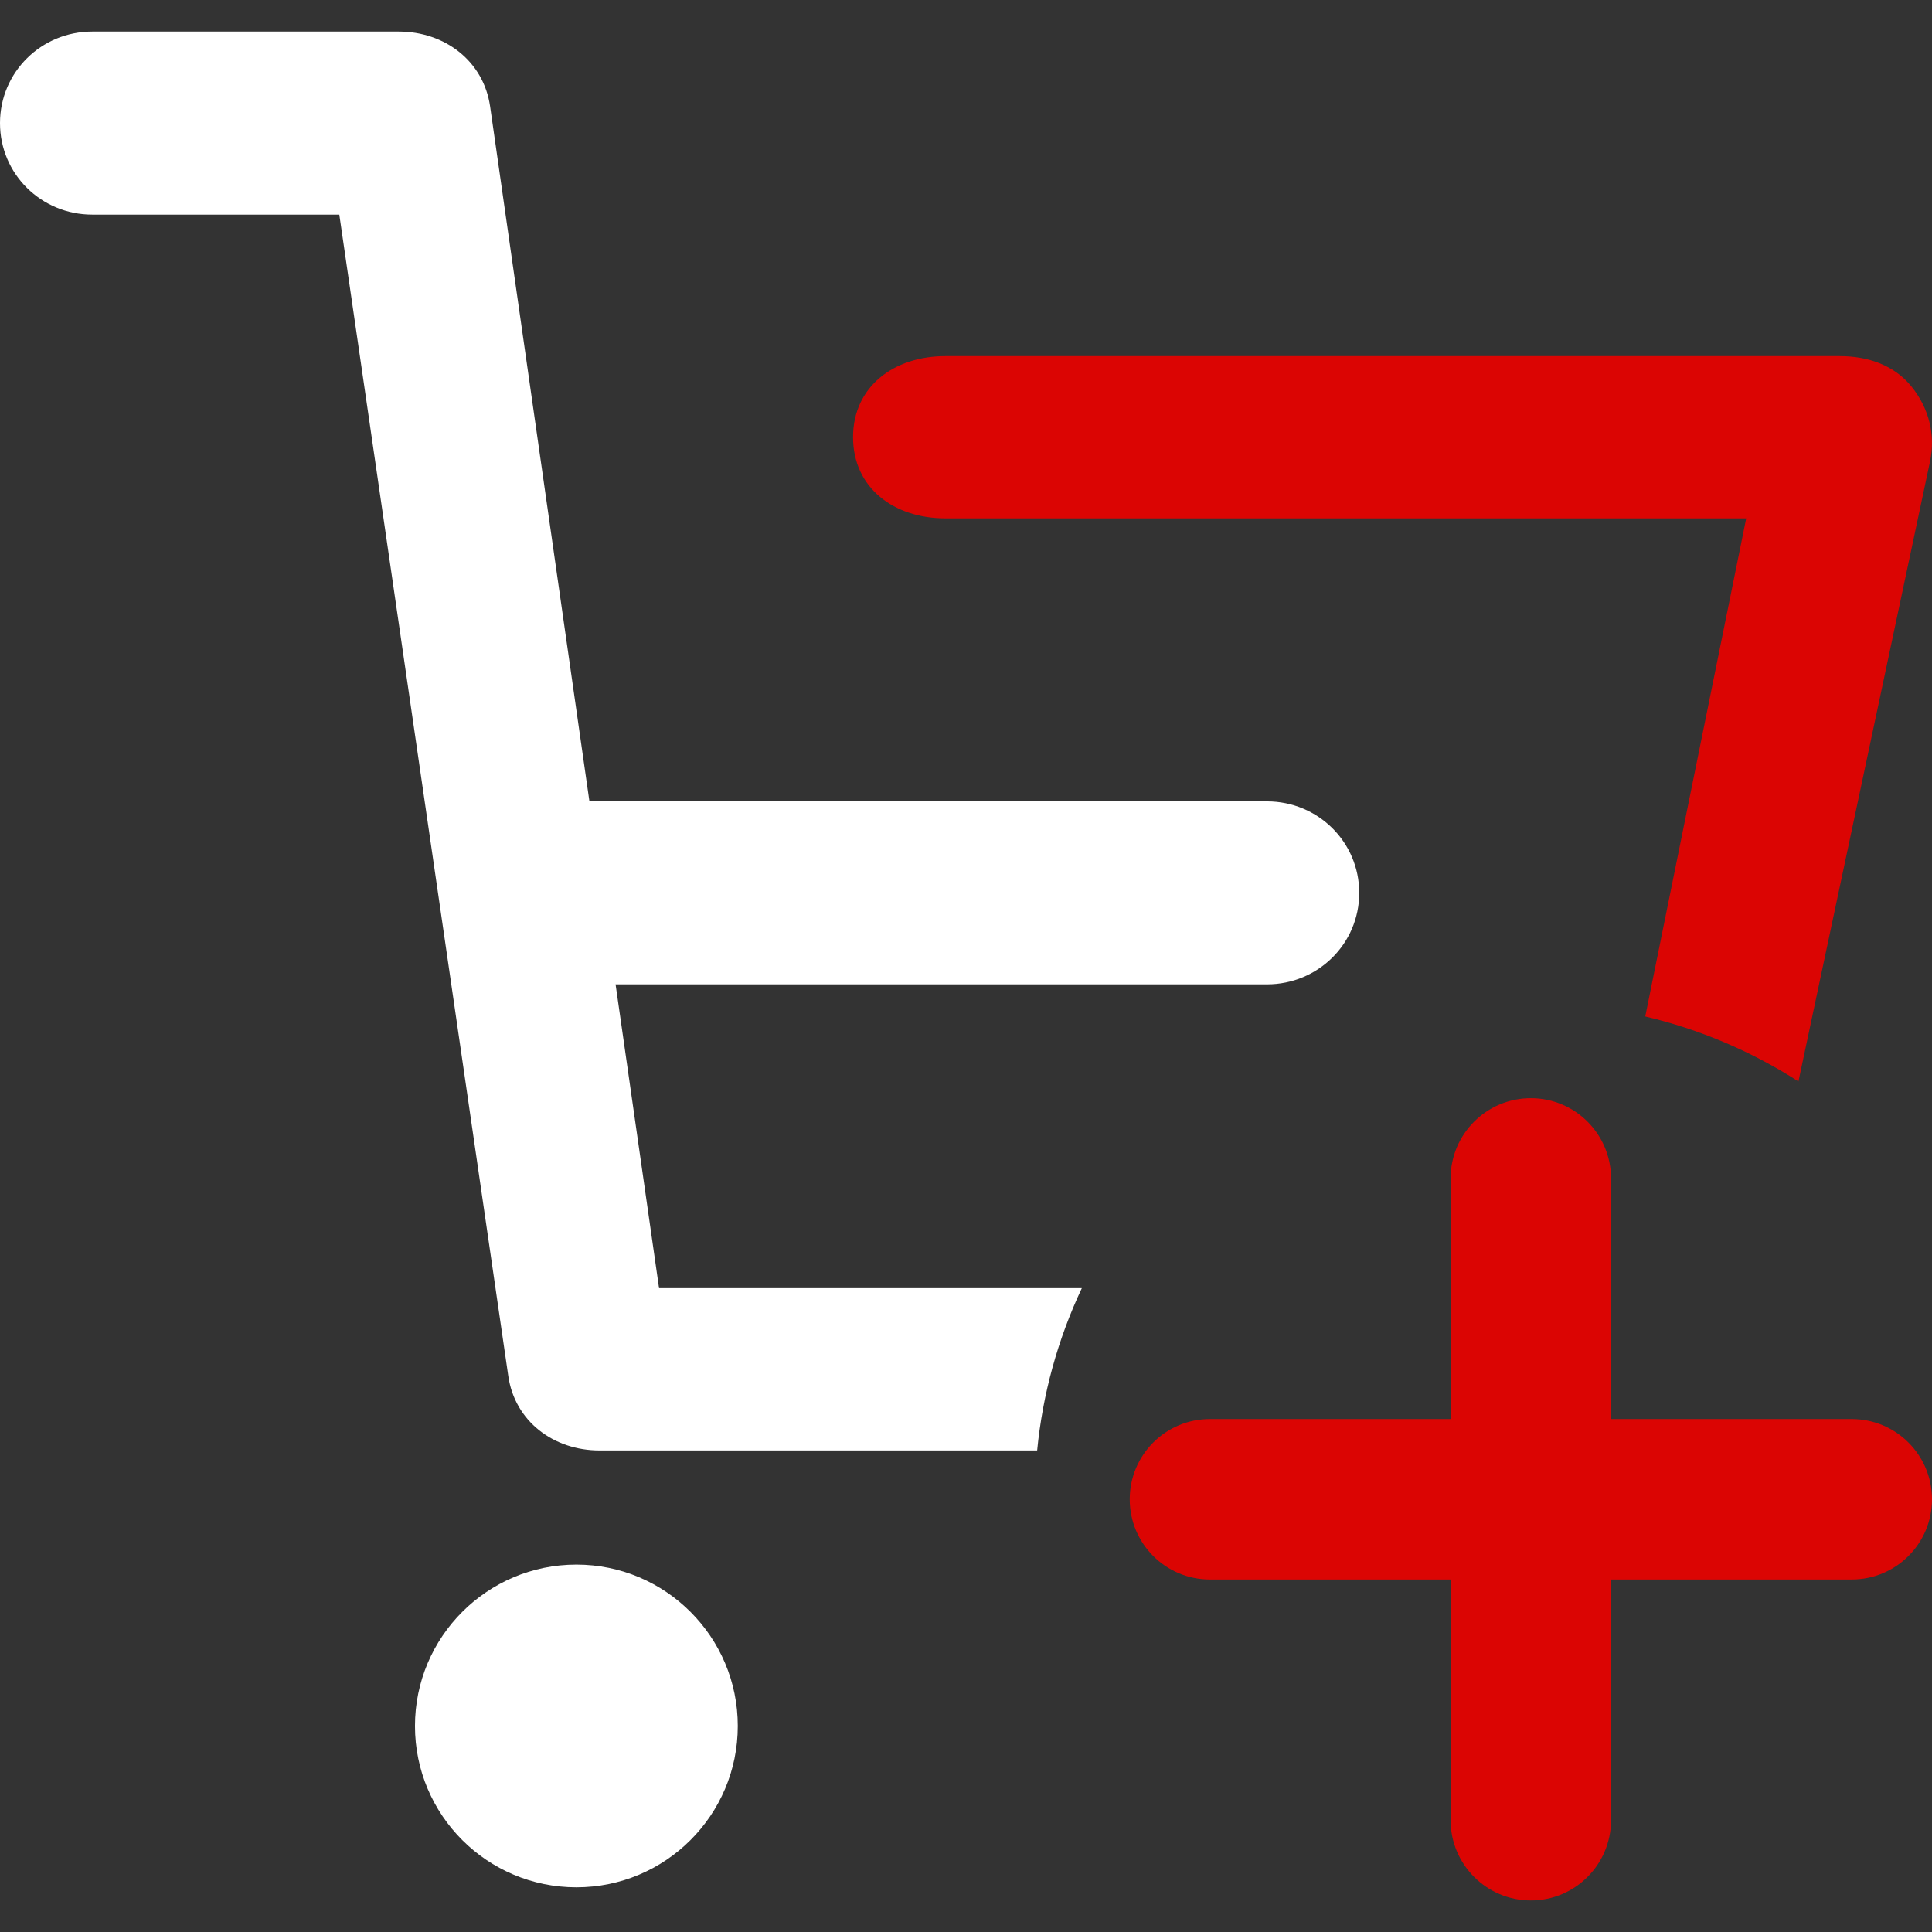 <svg width="24" height="24" viewBox="0 0 24 24" fill="none" xmlns="http://www.w3.org/2000/svg">
<rect x="0" y="0" width="24" height="24" fill="#333333" stroke="none"/>
<g clip-path="url(#clip0_466_9981)">
<path d="M23.003 17.628H20.013V14.639C20.013 14.088 19.567 13.642 19.017 13.642C18.466 13.642 18.02 14.088 18.02 14.639V17.628H15.03C14.48 17.628 14.034 18.074 14.034 18.625C14.034 19.175 14.48 19.621 15.03 19.621H18.02V22.611C18.02 23.161 18.466 23.608 19.017 23.608C19.567 23.608 20.013 23.161 20.013 22.611V19.621H23.003C23.553 19.621 24 19.175 24 18.625C24 18.074 23.553 17.628 23.003 17.628ZM11.742 6.439H21.692L20.438 12.627C21.114 12.786 21.757 13.059 22.341 13.434L23.975 5.735C24.046 5.397 23.961 5.068 23.744 4.8C23.526 4.532 23.199 4.424 22.854 4.424H11.742C11.109 4.424 10.597 4.799 10.597 5.431C10.597 6.064 11.109 6.439 11.742 6.439Z" fill="#DB0503"/>
<path d="M7.647 12.228H15.739C16.372 12.228 16.885 11.724 16.885 11.092C16.885 10.459 16.372 9.955 15.739 9.955H7.322L6.088 1.32C6.006 0.756 5.523 0.392 4.954 0.392H1.146C0.513 0.392 0 0.896 0 1.529C0 2.162 0.513 2.666 1.146 2.666H4.215L6.314 17.093C6.395 17.657 6.878 18.018 7.447 18.018H12.884C12.952 17.319 13.14 16.637 13.439 16.002H8.187L7.647 12.228ZM7.16 19.436C6.053 19.436 5.155 20.334 5.155 21.441C5.155 22.548 6.053 23.445 7.16 23.445C8.267 23.445 9.165 22.548 9.165 21.441C9.165 20.334 8.267 19.436 7.16 19.436Z" fill="white"/>
</g>
<defs>
<clipPath id="clip0_466_9981">
<rect width="24" height="24" fill="white"/>
</clipPath>
</defs>
</svg>
